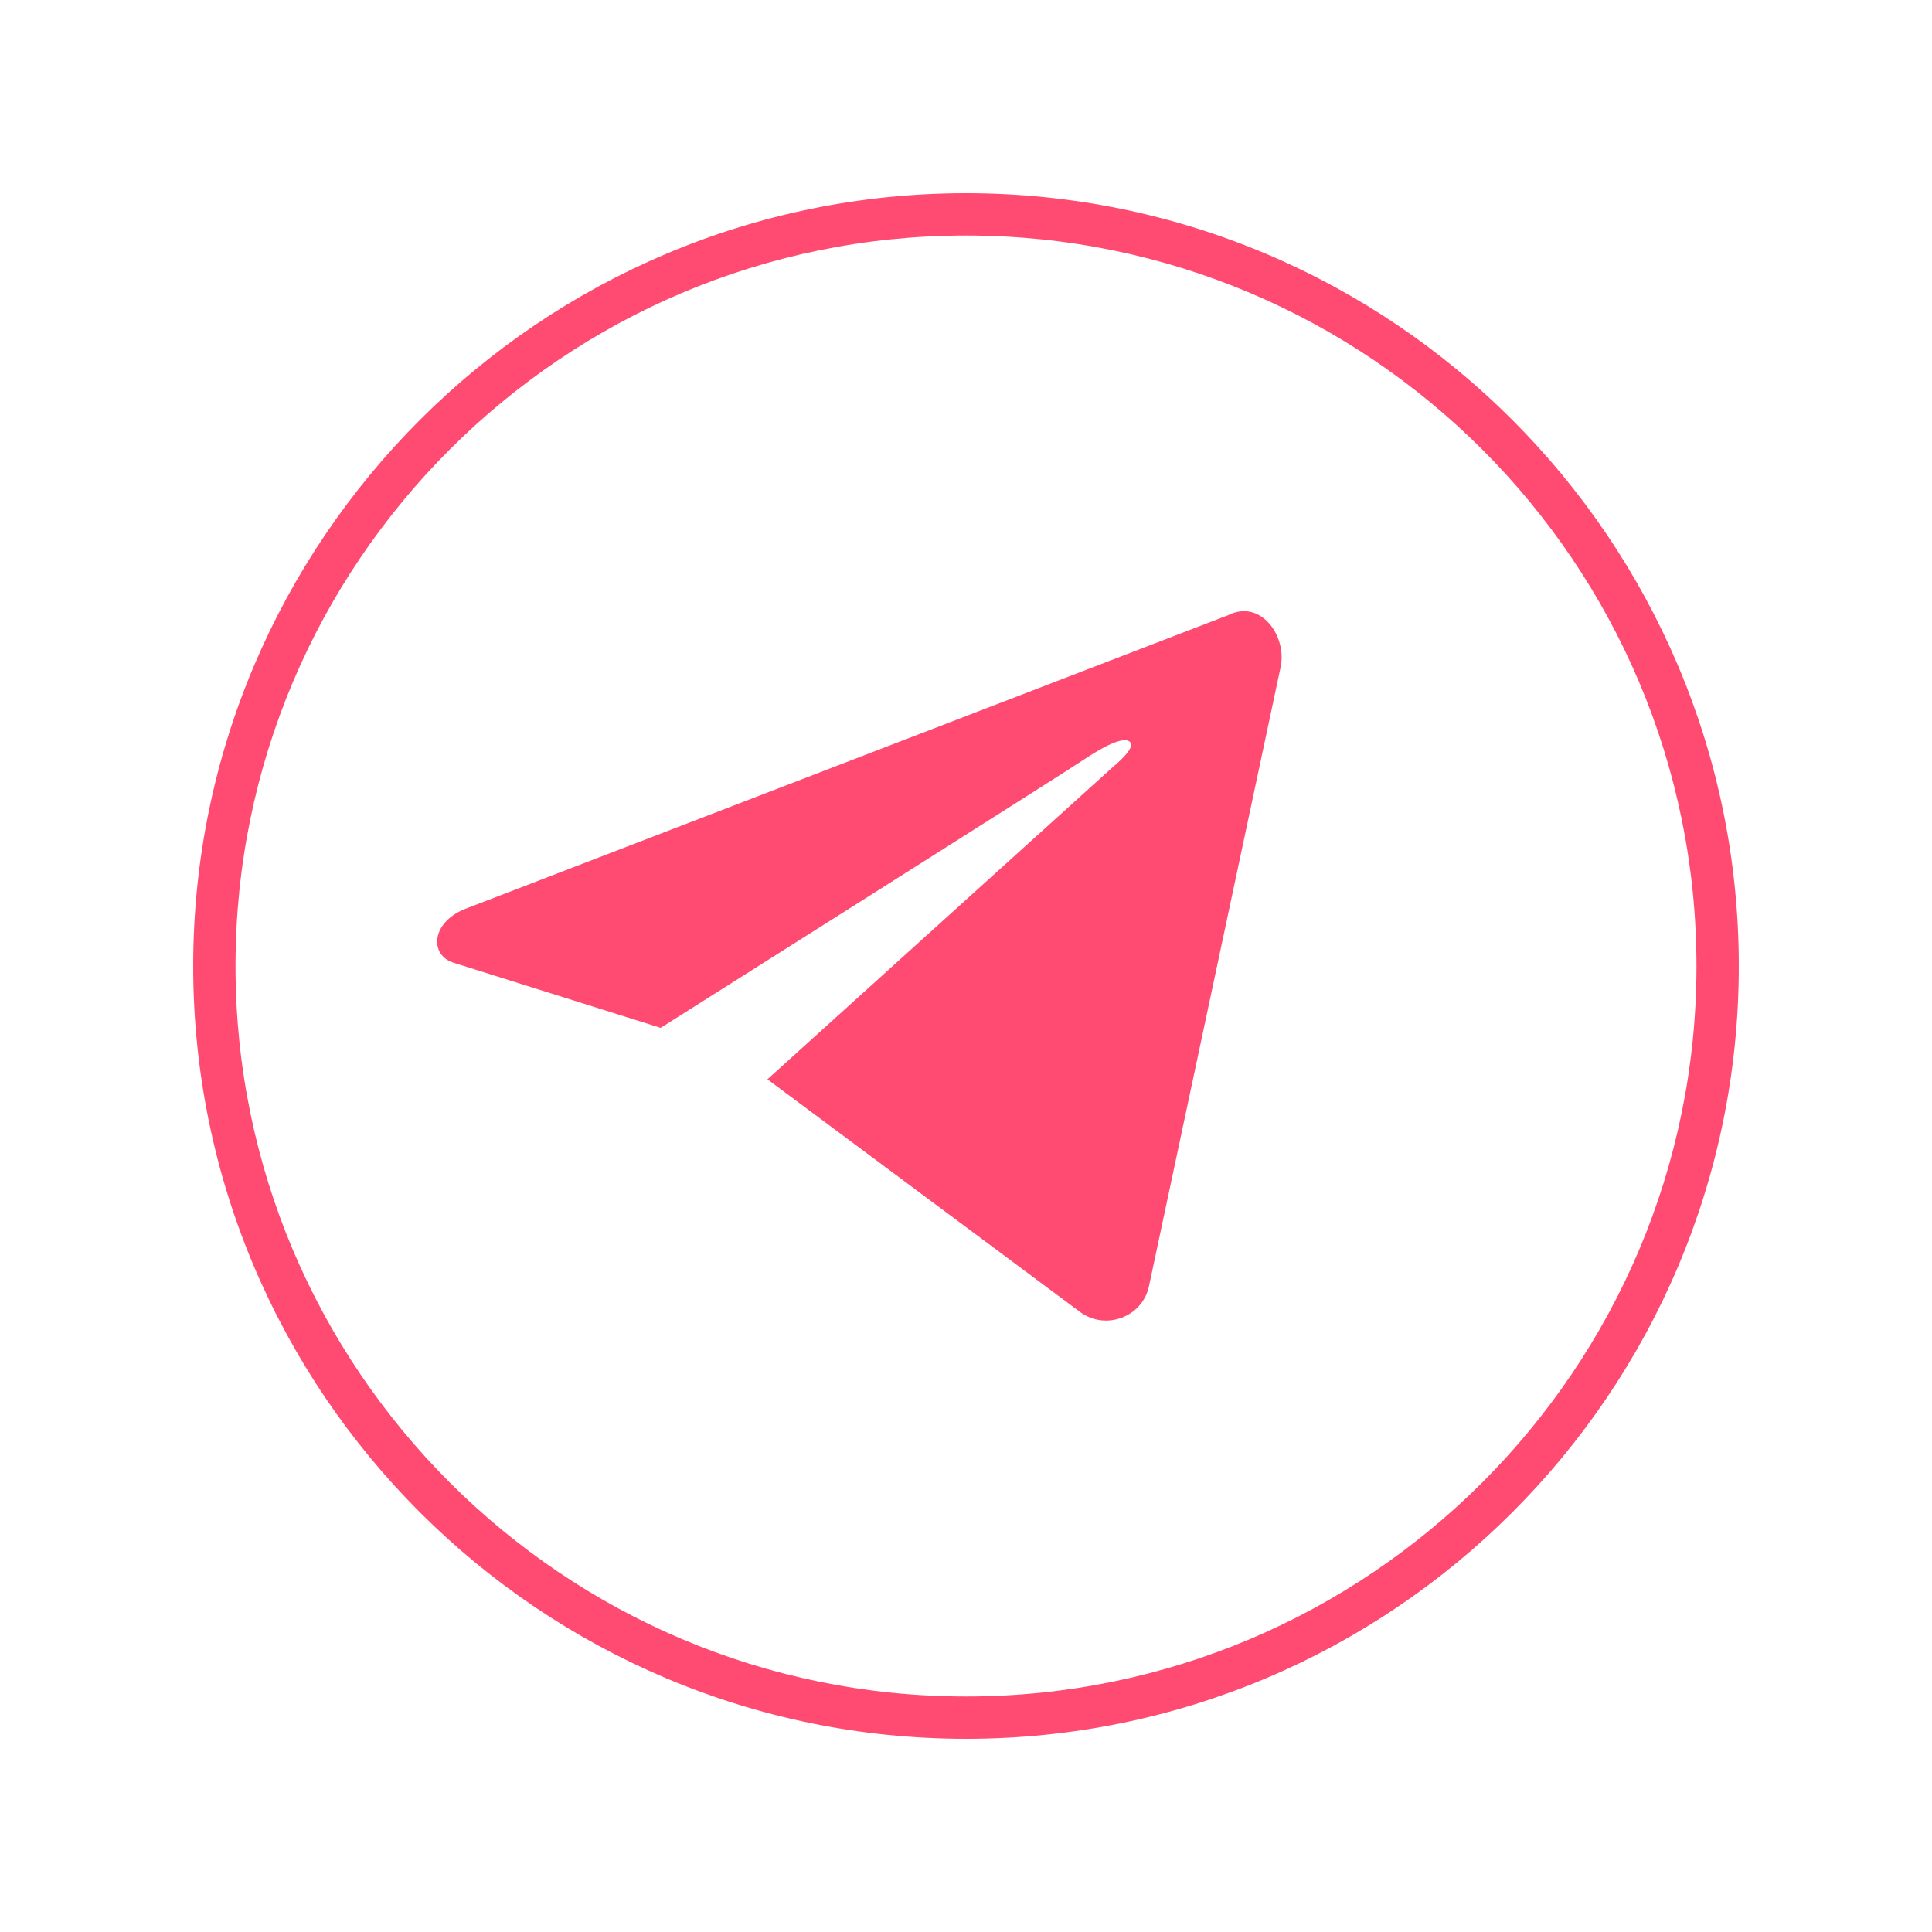 <?xml version="1.0" encoding="UTF-8"?> <svg xmlns="http://www.w3.org/2000/svg" xmlns:xlink="http://www.w3.org/1999/xlink" width="1080" zoomAndPan="magnify" viewBox="0 0 810 810" height="1080" preserveAspectRatio="xMidYMid meet"> <path fill="#ff4a71" d="M 536.84 279.984 L 481.699 539.293 C 478.973 552.125 463.688 557.855 453.039 550.215 L 321.75 452.496 L 466.688 321.477 C 466.688 321.477 476.516 313.559 473.785 311.102 C 470.781 308.102 460.137 314.652 454.406 318.473 C 448.945 322.293 276.984 430.93 276.984 430.93 L 190.184 403.637 C 180.355 400.633 180.355 387.258 194.551 381.254 L 515 257.875 C 528.648 251.051 539.84 266.883 536.84 279.984 Z M 536.84 279.984 " fill-opacity="1" fill-rule="nonzero"></path> <path fill="#ff4a71" d="M 405 729 C 226.484 729 81 583.785 81 405 C 81 226.484 226.484 81 405 81 C 583.785 81 729 226.484 729 405 C 729 583.785 583.785 729 405 729 Z M 405 98.742 C 236.039 98.742 98.742 236.039 98.742 405 C 98.742 573.961 236.039 711.258 405 711.258 C 573.961 711.258 711.258 573.961 711.258 405 C 711.258 236.039 573.961 98.742 405 98.742 Z M 405 98.742 " fill-opacity="1" fill-rule="nonzero"></path> </svg> 